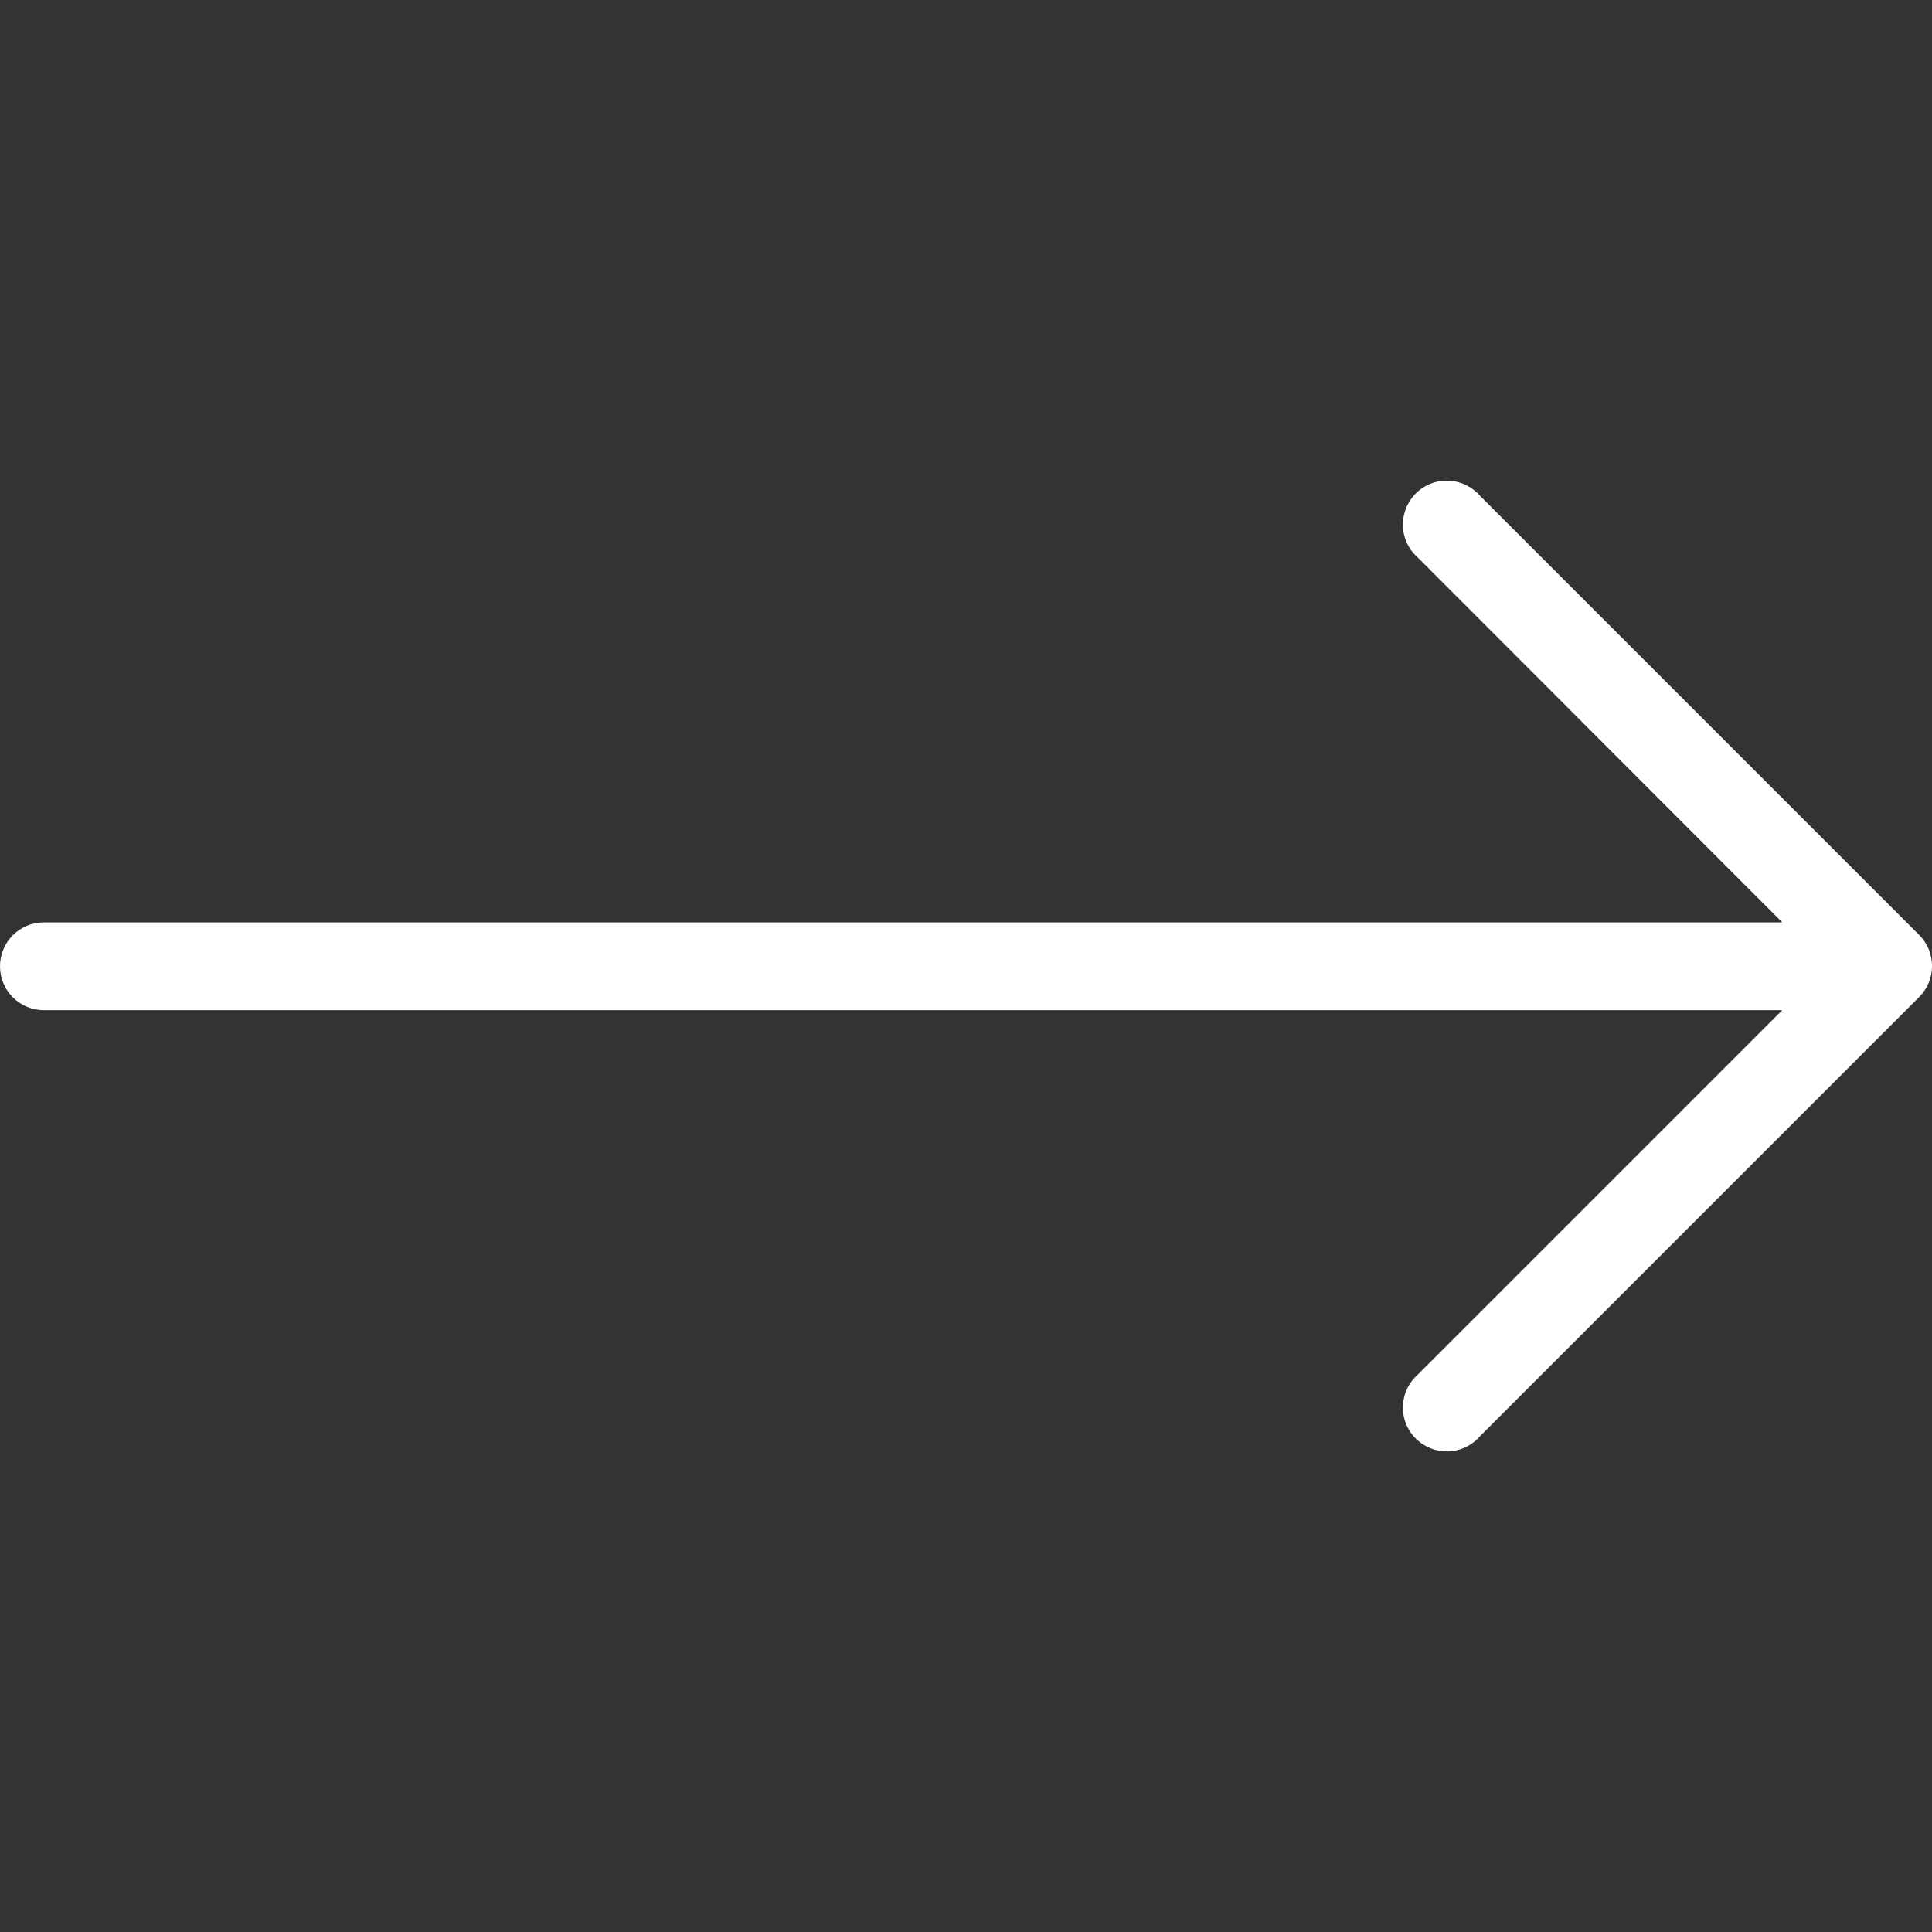 <svg width="14" height="14" viewBox="0 0 14 14" fill="none" xmlns="http://www.w3.org/2000/svg">
<rect x="0" y="0" width="14" height="14" fill="#333333" stroke="none"/>
<g clip-path="url(#clip0_22_2394)">
<path d="M13.908 6.776L10.726 3.594C10.611 3.461 10.411 3.445 10.277 3.559C10.144 3.674 10.128 3.875 10.242 4.008C10.253 4.021 10.265 4.032 10.277 4.043L12.915 6.684H0.318C0.142 6.684 0 6.826 0 7.002C0 7.178 0.142 7.32 0.318 7.32H12.915L10.277 9.958C10.144 10.072 10.128 10.273 10.242 10.406C10.357 10.54 10.558 10.555 10.691 10.441C10.704 10.43 10.715 10.419 10.726 10.406L13.908 7.224C14.031 7.1 14.031 6.9 13.908 6.776Z" fill="white"/>
</g>
<defs>
<clipPath id="clip0_22_2394">
<rect width="14" height="14" fill="white"/>
</clipPath>
</defs>
</svg>
